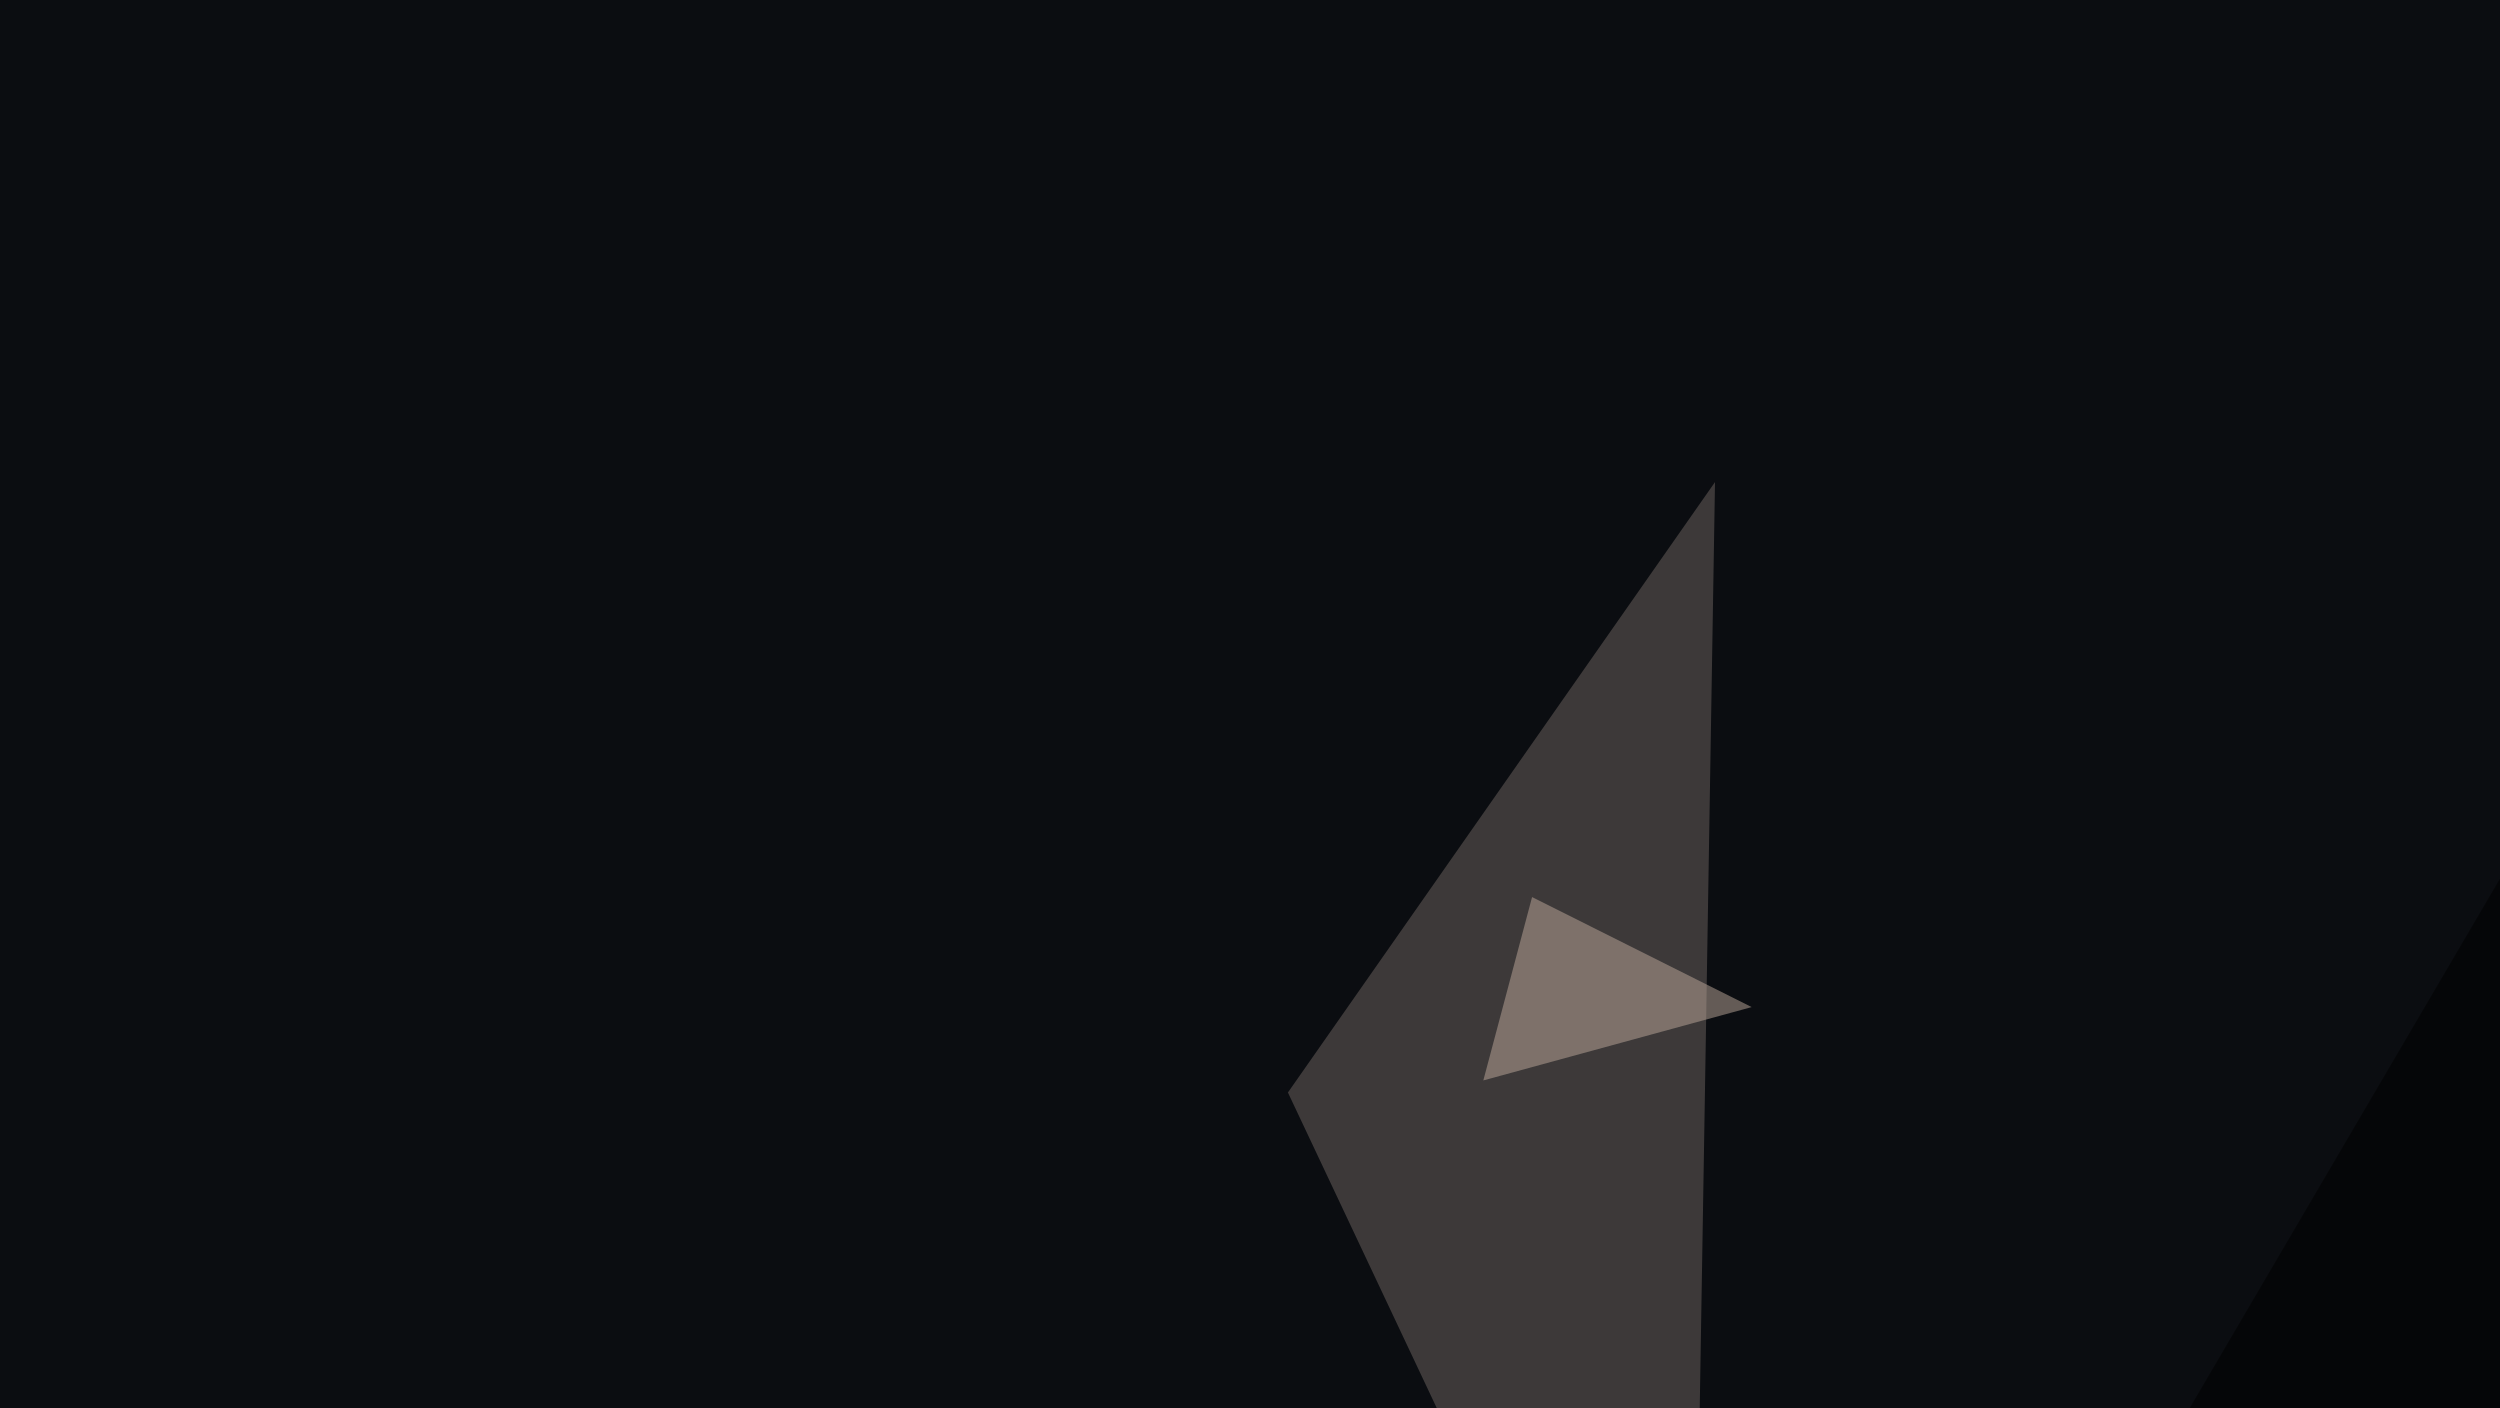 <svg xmlns="http://www.w3.org/2000/svg" width="600" height="338" ><filter id="a"><feGaussianBlur stdDeviation="55"/></filter><rect width="100%" height="100%" fill="#0b0d11"/><g filter="url(#a)"><g fill-opacity=".5"><path fill="#706663" d="M411.6 115.7L309.1 262.2l96.7 205z"/><path fill="#beab9c" d="M356 259.3l64.4-17.6-52.7-26.4z"/><path d="M769 458.5l-319.3 8.8L748.5-42.5z"/><path fill="#bdc5c3" d="M634.3 51.3L663.6 22l-35.2 11.7z"/></g></g></svg>